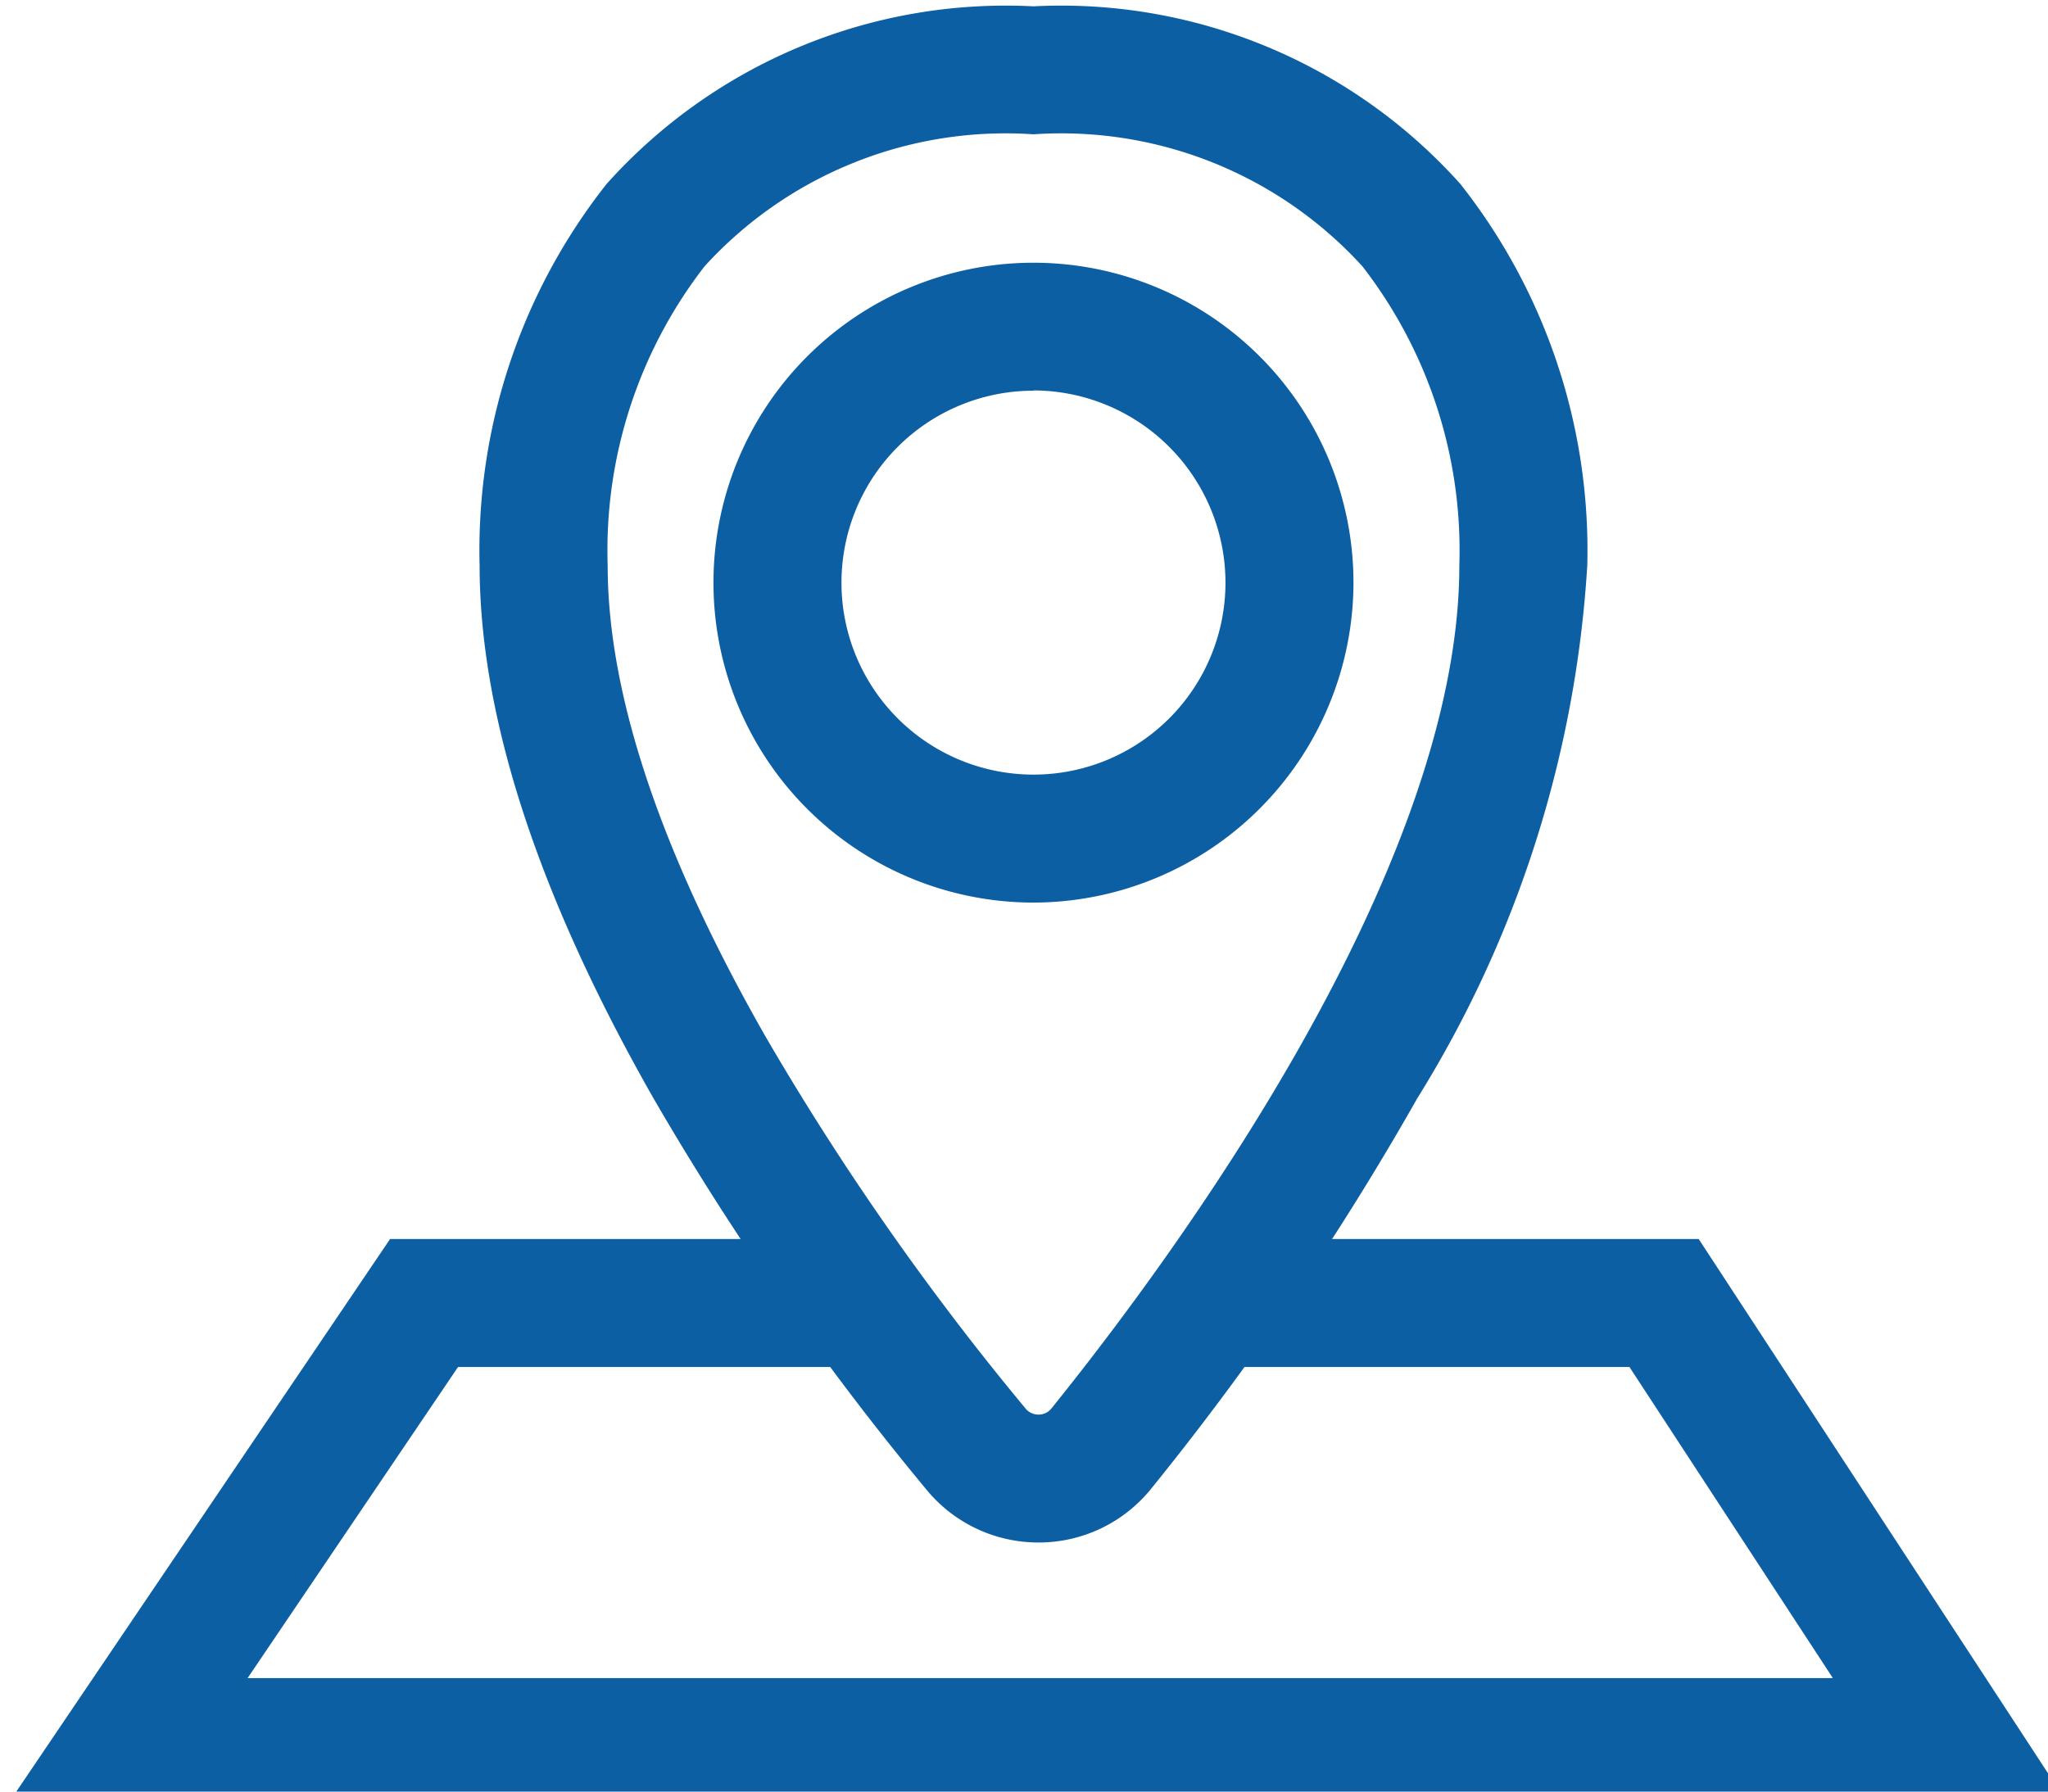 <svg xmlns="http://www.w3.org/2000/svg" width="32" height="28"><defs><clipPath id="a"><path data-name="長方形 4787" transform="translate(-.22 -.162)" fill="none" stroke="#0d5fa3" d="M0 0h32v28H0z"/></clipPath></defs><g data-name="グループ 7011"><g data-name="グループ 6992" clip-path="url(#a)" fill="#0d5fa3" transform="translate(.22 .162)"><path data-name="パス 17796" d="M16.005 23.945a2.26 2.26 0 01-1.749-.826 44.675 44.675 0 01-4.256-6.1c-1.809-3.171-2.726-5.979-2.726-8.345a9.236 9.236 0 011.984-5.961 8.37 8.37 0 016.67-2.776 8.37 8.37 0 016.67 2.776 9.236 9.236 0 011.983 5.965 17.8 17.8 0 01-2.656 8.325 44.7 44.7 0 01-4.157 6.1 2.255 2.255 0 01-1.763.842zm-.077-22.008A6.362 6.362 0 0010.789 4a7.247 7.247 0 00-1.514 4.678c0 2.014.829 4.488 2.463 7.354a42.646 42.646 0 004.062 5.814.26.26 0 00.206.1.257.257 0 00.206-.1c1.915-2.377 6.37-8.419 6.37-13.167a7.247 7.247 0 00-1.514-4.678 6.362 6.362 0 00-5.14-2.064z"/><path data-name="パス 17797" d="M15.928 13.944a5 5 0 115-5 5.008 5.008 0 01-5 5zm0-8a3 3 0 103 3 3.006 3.006 0 00-3-3.004z"/><path data-name="パス 17798" d="M32.115 28.064H-.118l5.993-8.862h7.386v2H6.937l-3.288 4.862h24.769l-3.178-4.862h-6.058v-2h7.14z"/></g></g></svg>